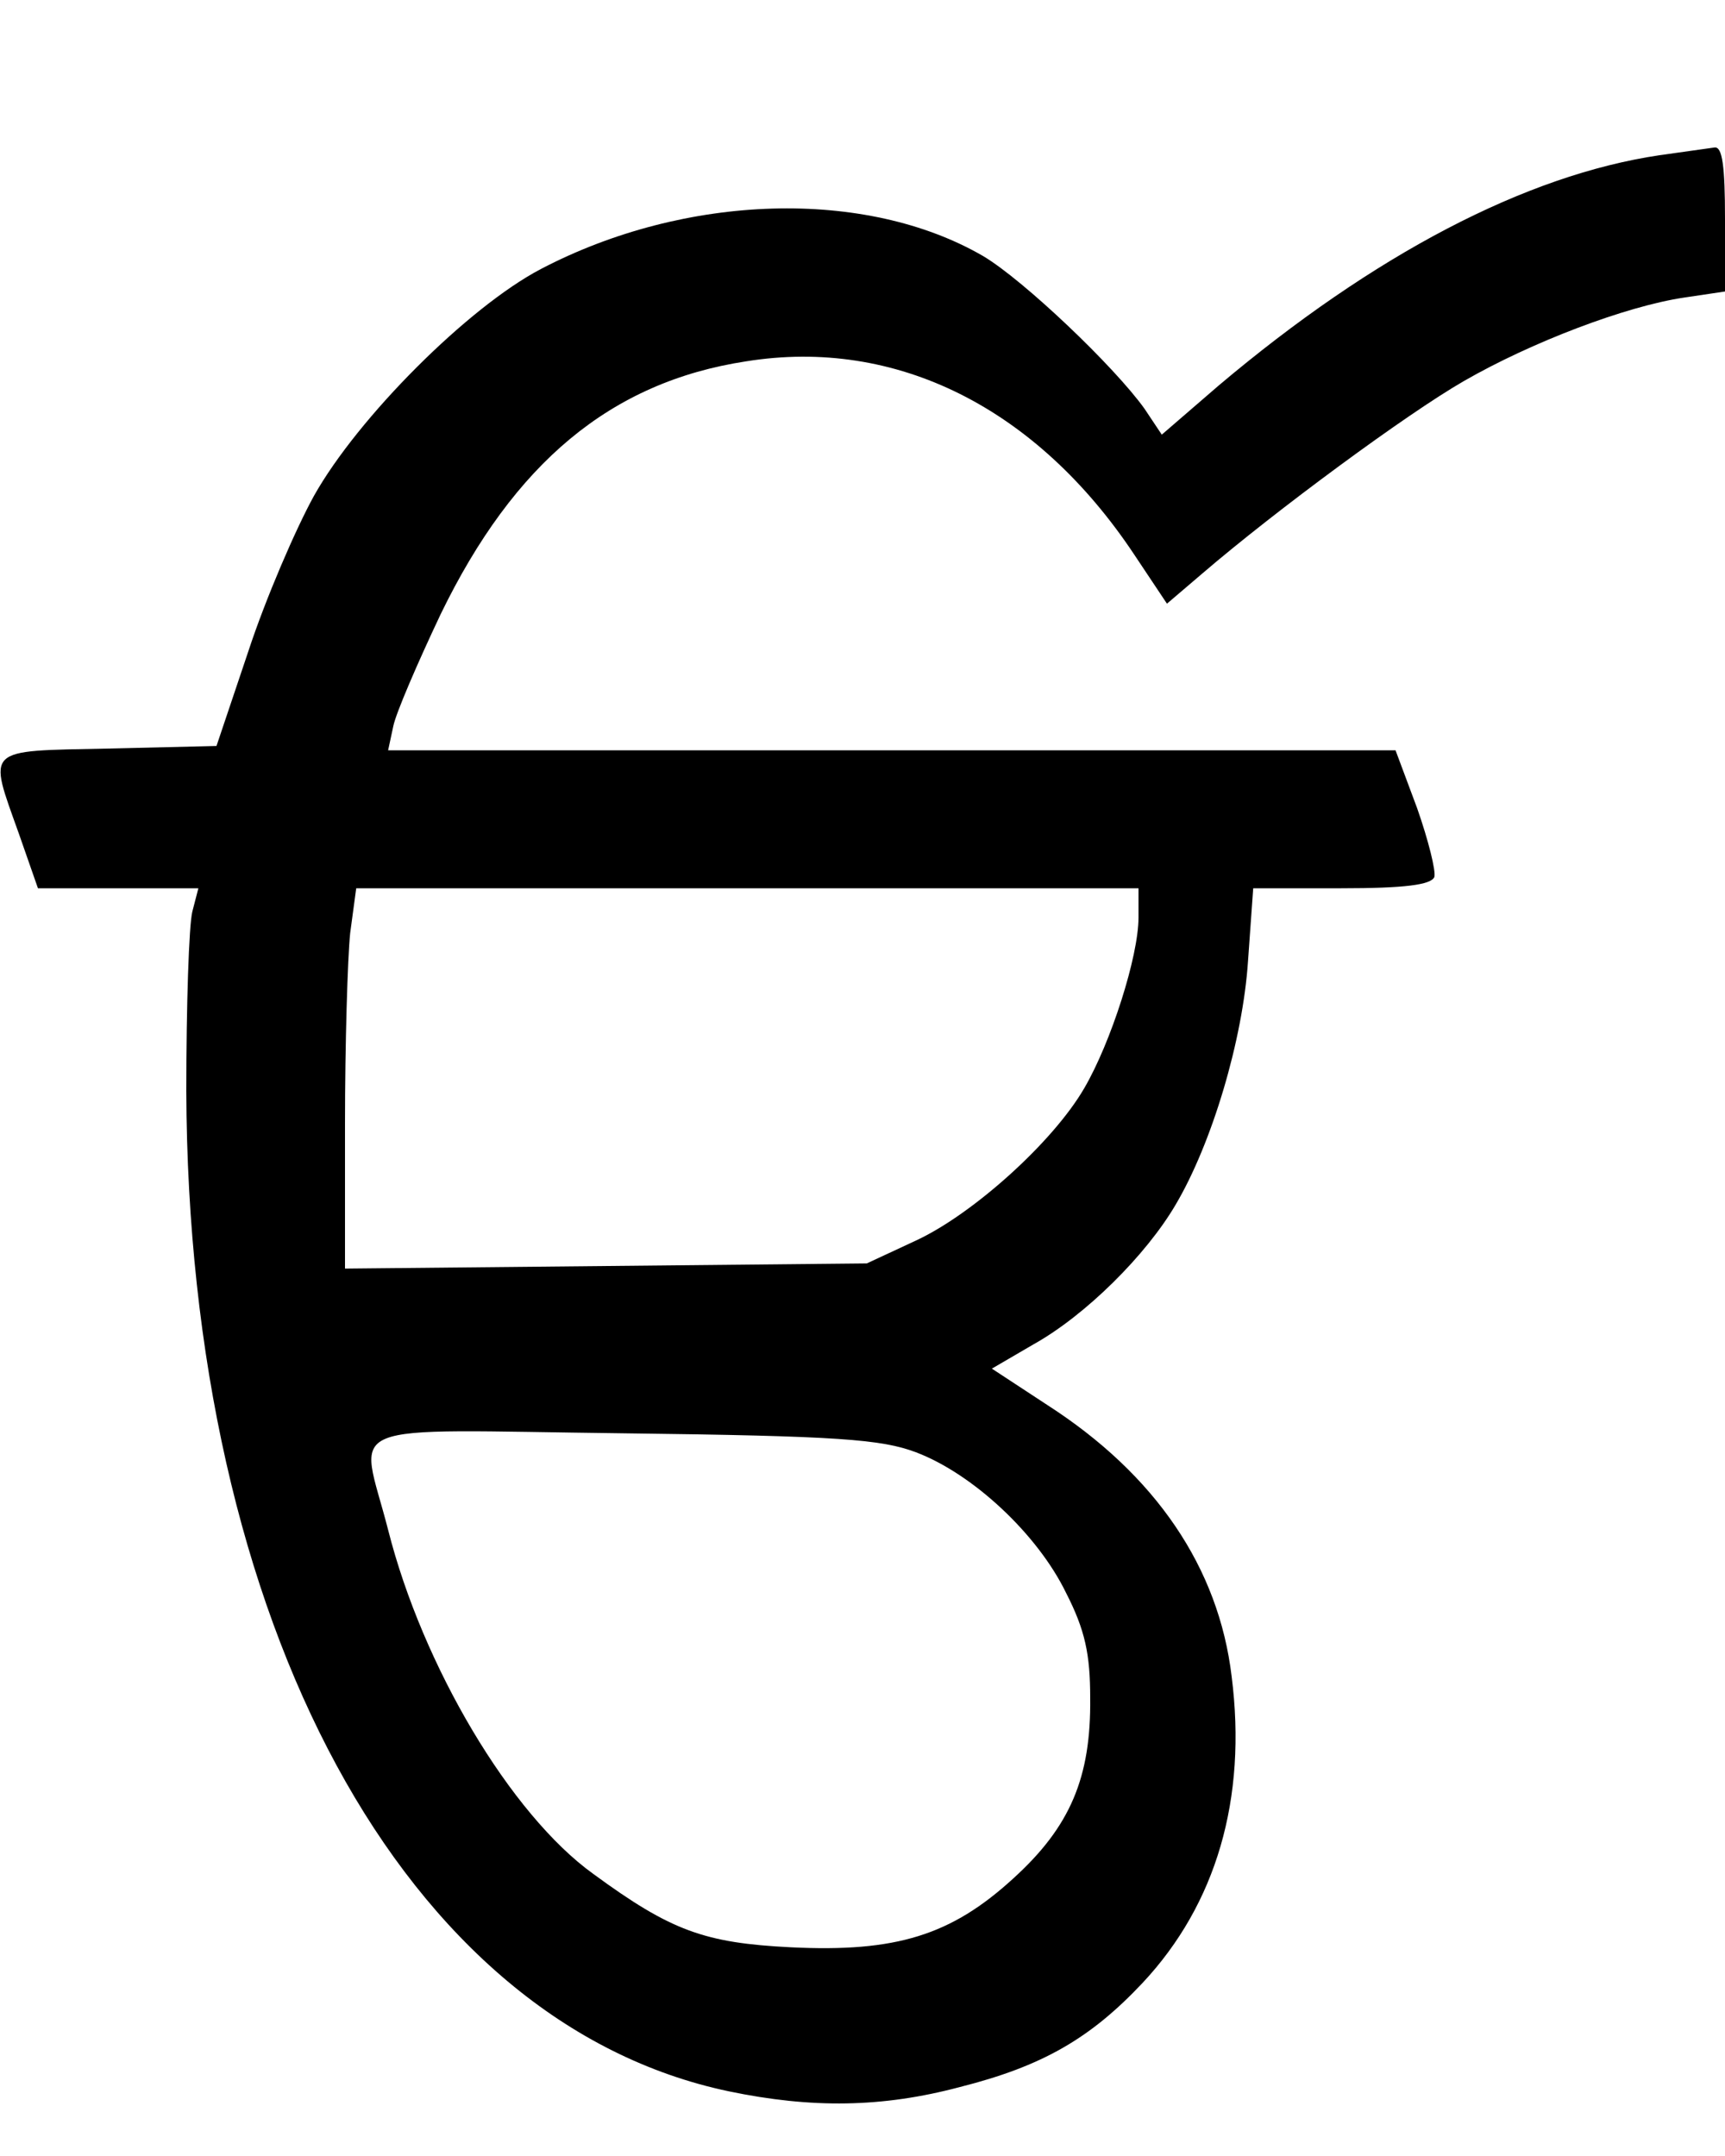 <?xml version="1.0" encoding="UTF-8" standalone="no"?>
<!DOCTYPE svg PUBLIC "-//W3C//DTD SVG 20010904//EN" "http://www.w3.org/TR/2001/REC-SVG-20010904/DTD/svg10.dtd">
<svg version="1.0" xmlns="http://www.w3.org/2000/svg" width="200pt" height="250pt" viewBox="0 0 200 250" preserveAspectRatio="xMidYMid meet">

<g transform="translate(0,250) scale(0.1,-0.1)" fill="#000000" stroke="none">
<path d="M1924 2320 c-155 -23 -331 -115 -511 -267 l-66 -57 -20 30 c-35 49 -140 149 -187 177 -136 79 -345 73 -513 -15 -84 -44 -212 -172 -263 -263 -21 -38 -56 -119 -76 -180 l-37 -110 -126 -3 c-144 -3 -139 2 -103 -99 l22 -63 93 0 93 0 -7 -27 c-4 -16 -7 -109 -7 -208 2 -618 253 -1081 629 -1160 96 -20 178 -19 268 5 95 24 151 56 212 121 85 91 121 213 103 355 -15 126 -88 234 -214 315 l-64 42 48 28 c61 34 131 104 165 162 42 71 78 191 84 283 l6 84 102 0 c74 0 104 4 108 13 2 7 -7 43 -20 80 l-25 67 -584 0 -584 0 6 28 c3 15 28 73 55 130 85 175 197 269 354 293 174 28 337 -54 450 -224 l38 -57 41 35 c85 73 237 185 303 223 78 45 188 87 256 97 l47 7 0 84 c0 61 -3 84 -12 83 -7 -1 -36 -5 -64 -9z m-604 -884 c0 -45 -32 -145 -63 -198 -36 -62 -128 -145 -194 -176 l-58 -27 -302 -3 -303 -3 0 168 c0 92 3 192 6 221 l7 52 453 0 454 0 0 -34z m-258 -620 c66 -25 141 -95 174 -163 22 -43 28 -71 28 -122 1 -92 -23 -149 -89 -209 -72 -66 -136 -86 -258 -80 -100 5 -139 19 -229 85 -96 69 -198 241 -238 399 -33 129 -65 116 273 112 250 -3 299 -7 339 -22z"/>
</g>
</svg>